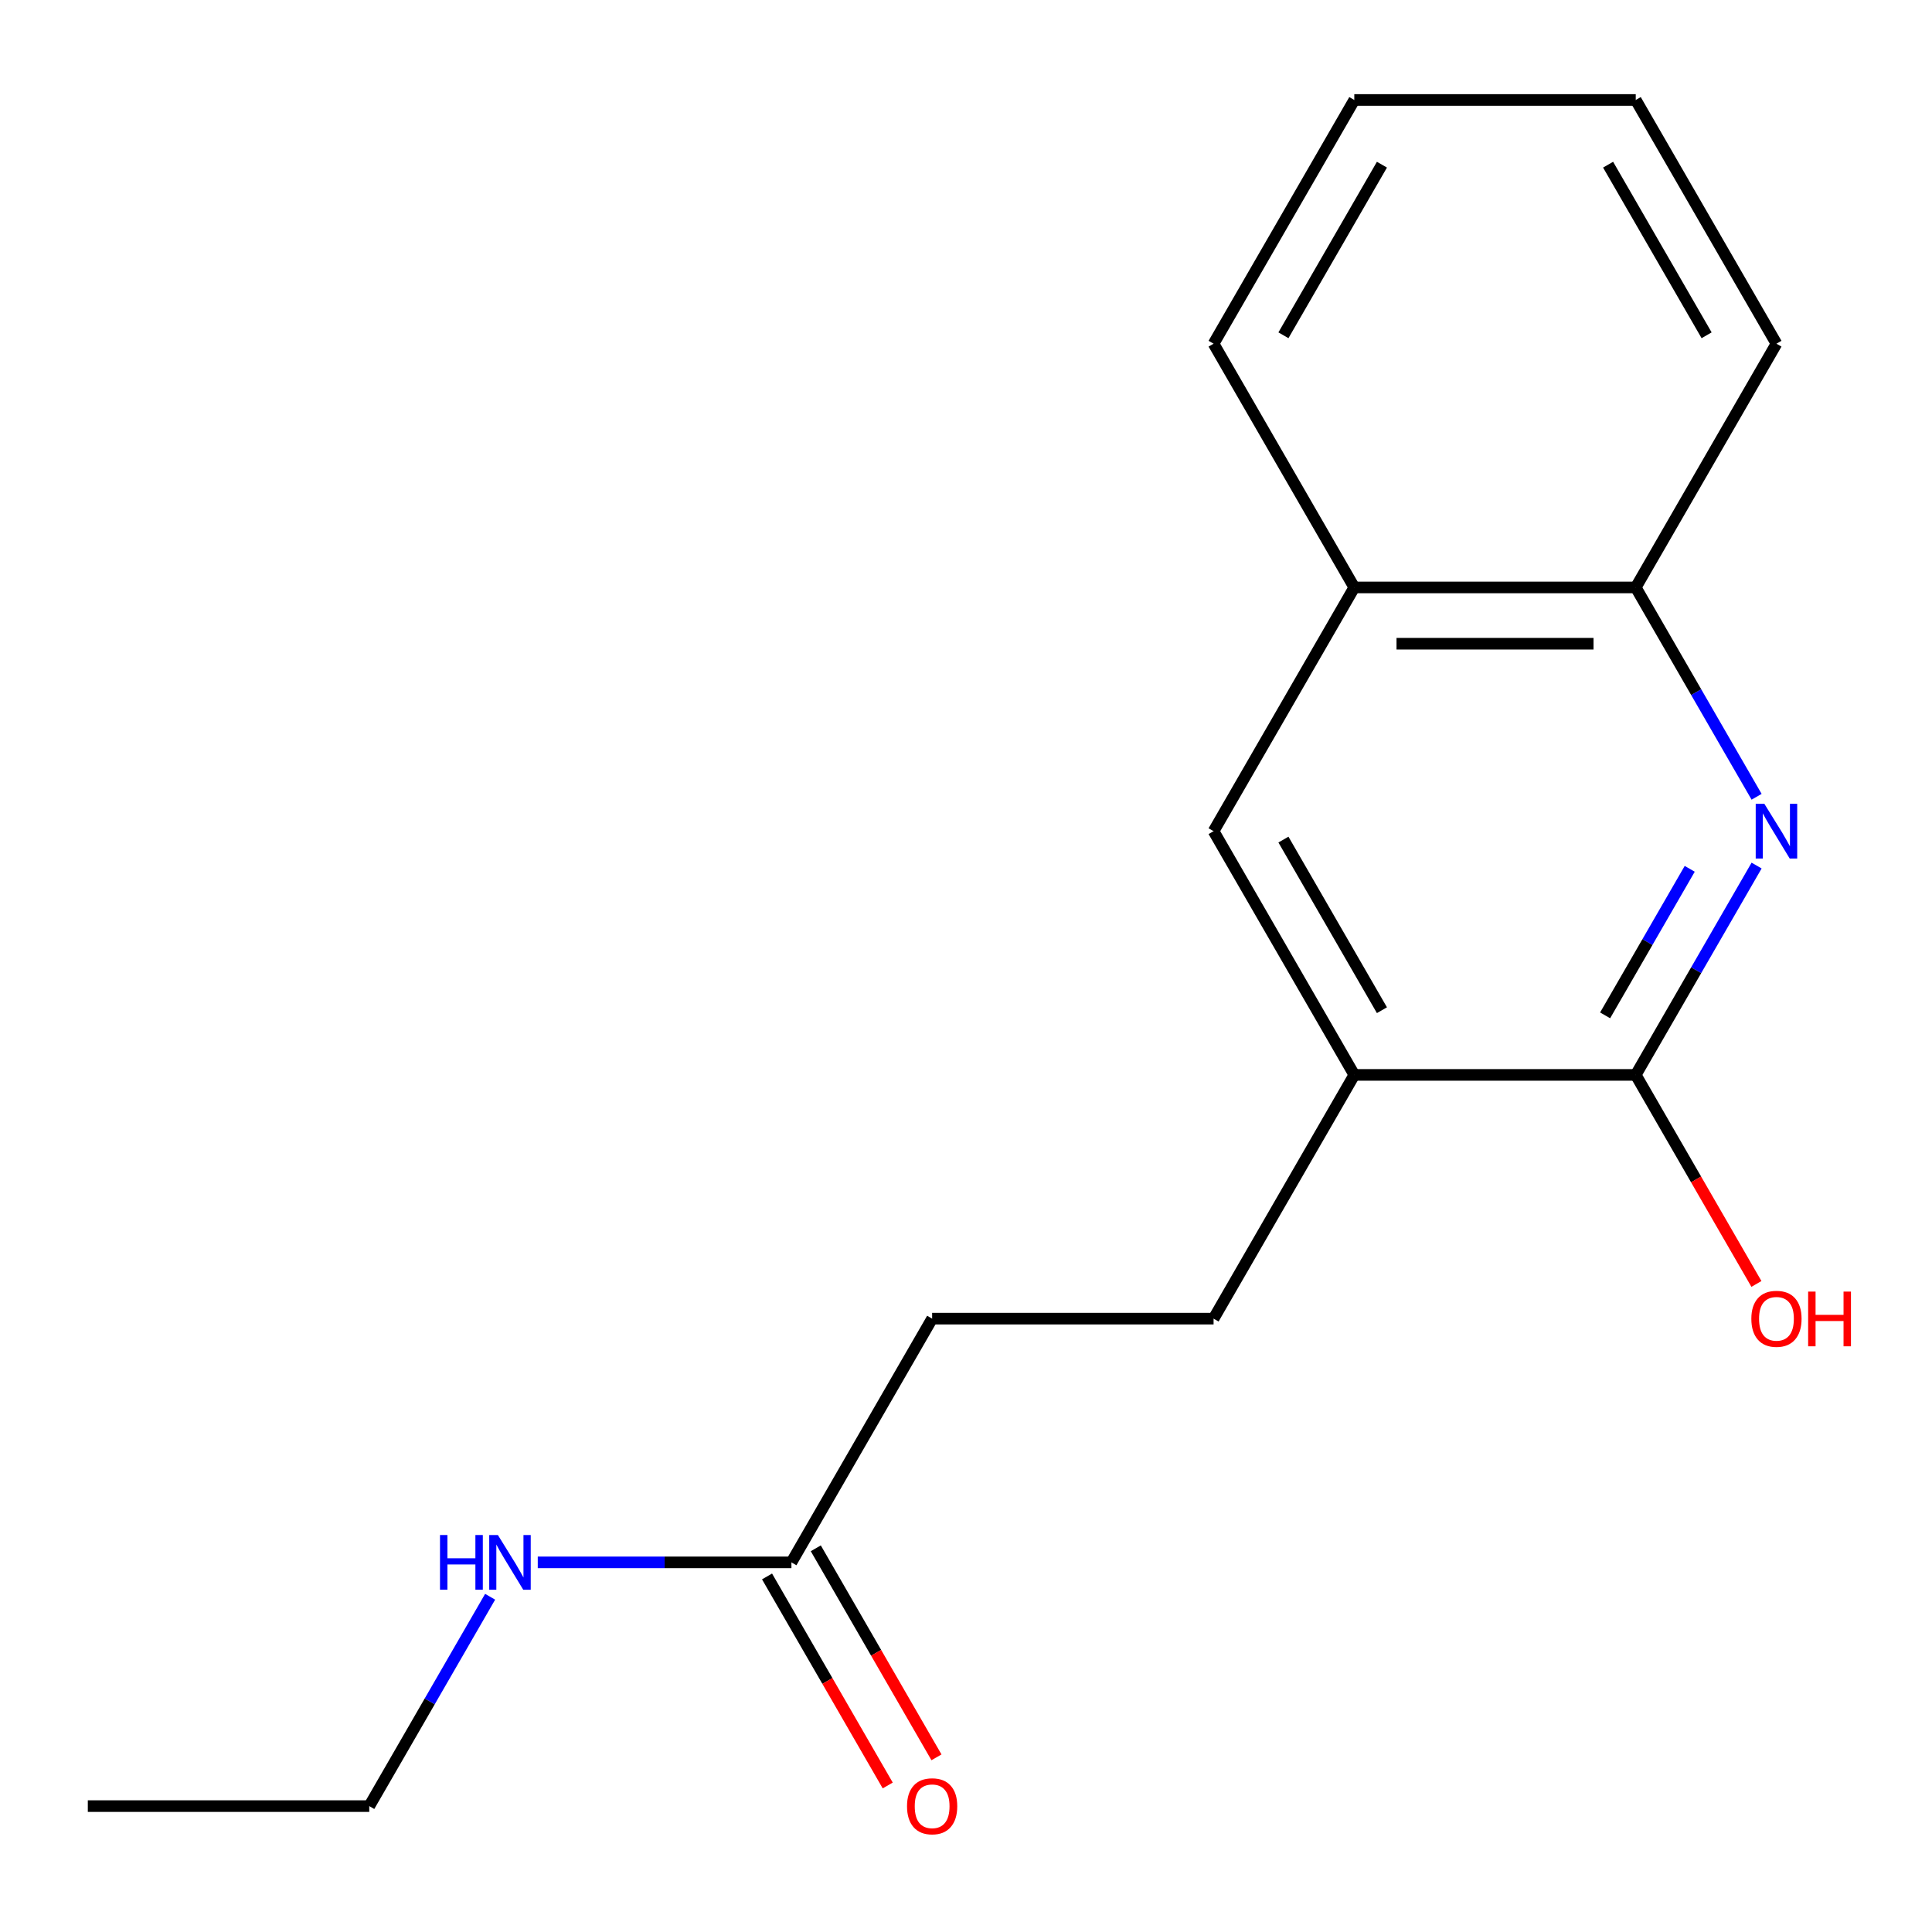 <?xml version='1.0' encoding='iso-8859-1'?>
<svg version='1.1' baseProfile='full'
              xmlns='http://www.w3.org/2000/svg'
                      xmlns:rdkit='http://www.rdkit.org/xml'
                      xmlns:xlink='http://www.w3.org/1999/xlink'
                  xml:space='preserve'
width='1000px' height='1000px' viewBox='0 0 1000 1000'>
<!-- END OF HEADER -->
<rect style='opacity:1.0;fill:#FFFFFF;stroke:none' width='1000' height='1000' x='0' y='0'> </rect>
<path class='bond-0' d='M 909.214,448.015 L 877.935,502.192' style='fill:none;fill-rule:evenodd;stroke:#0000FF;stroke-width:6px;stroke-linecap:butt;stroke-linejoin:miter;stroke-opacity:1' />
<path class='bond-0' d='M 877.935,502.192 L 846.656,556.369' style='fill:none;fill-rule:evenodd;stroke:#000000;stroke-width:6px;stroke-linecap:butt;stroke-linejoin:miter;stroke-opacity:1' />
<path class='bond-0' d='M 874.599,449.701 L 852.704,487.625' style='fill:none;fill-rule:evenodd;stroke:#0000FF;stroke-width:6px;stroke-linecap:butt;stroke-linejoin:miter;stroke-opacity:1' />
<path class='bond-0' d='M 852.704,487.625 L 830.808,525.549' style='fill:none;fill-rule:evenodd;stroke:#000000;stroke-width:6px;stroke-linecap:butt;stroke-linejoin:miter;stroke-opacity:1' />
<path class='bond-2' d='M 909.214,412.411 L 877.935,358.234' style='fill:none;fill-rule:evenodd;stroke:#0000FF;stroke-width:6px;stroke-linecap:butt;stroke-linejoin:miter;stroke-opacity:1' />
<path class='bond-2' d='M 877.935,358.234 L 846.656,304.056' style='fill:none;fill-rule:evenodd;stroke:#000000;stroke-width:6px;stroke-linecap:butt;stroke-linejoin:miter;stroke-opacity:1' />
<path class='bond-1' d='M 846.656,556.369 L 700.983,556.369' style='fill:none;fill-rule:evenodd;stroke:#000000;stroke-width:6px;stroke-linecap:butt;stroke-linejoin:miter;stroke-opacity:1' />
<path class='bond-10' d='M 846.656,556.369 L 877.889,610.467' style='fill:none;fill-rule:evenodd;stroke:#000000;stroke-width:6px;stroke-linecap:butt;stroke-linejoin:miter;stroke-opacity:1' />
<path class='bond-10' d='M 877.889,610.467 L 909.122,664.564' style='fill:none;fill-rule:evenodd;stroke:#FF0000;stroke-width:6px;stroke-linecap:butt;stroke-linejoin:miter;stroke-opacity:1' />
<path class='bond-6' d='M 700.983,556.369 L 628.146,682.526' style='fill:none;fill-rule:evenodd;stroke:#000000;stroke-width:6px;stroke-linecap:butt;stroke-linejoin:miter;stroke-opacity:1' />
<path class='bond-17' d='M 700.983,556.369 L 628.146,430.213' style='fill:none;fill-rule:evenodd;stroke:#000000;stroke-width:6px;stroke-linecap:butt;stroke-linejoin:miter;stroke-opacity:1' />
<path class='bond-17' d='M 715.289,522.879 L 664.303,434.569' style='fill:none;fill-rule:evenodd;stroke:#000000;stroke-width:6px;stroke-linecap:butt;stroke-linejoin:miter;stroke-opacity:1' />
<path class='bond-5' d='M 846.656,304.056 L 700.983,304.056' style='fill:none;fill-rule:evenodd;stroke:#000000;stroke-width:6px;stroke-linecap:butt;stroke-linejoin:miter;stroke-opacity:1' />
<path class='bond-5' d='M 824.805,333.191 L 722.834,333.191' style='fill:none;fill-rule:evenodd;stroke:#000000;stroke-width:6px;stroke-linecap:butt;stroke-linejoin:miter;stroke-opacity:1' />
<path class='bond-11' d='M 846.656,304.056 L 919.492,177.9' style='fill:none;fill-rule:evenodd;stroke:#000000;stroke-width:6px;stroke-linecap:butt;stroke-linejoin:miter;stroke-opacity:1' />
<path class='bond-3' d='M 628.146,430.213 L 700.983,304.056' style='fill:none;fill-rule:evenodd;stroke:#000000;stroke-width:6px;stroke-linecap:butt;stroke-linejoin:miter;stroke-opacity:1' />
<path class='bond-4' d='M 409.637,808.682 L 482.473,682.526' style='fill:none;fill-rule:evenodd;stroke:#000000;stroke-width:6px;stroke-linecap:butt;stroke-linejoin:miter;stroke-opacity:1' />
<path class='bond-7' d='M 397.021,815.966 L 428.254,870.063' style='fill:none;fill-rule:evenodd;stroke:#000000;stroke-width:6px;stroke-linecap:butt;stroke-linejoin:miter;stroke-opacity:1' />
<path class='bond-7' d='M 428.254,870.063 L 459.488,924.161' style='fill:none;fill-rule:evenodd;stroke:#FF0000;stroke-width:6px;stroke-linecap:butt;stroke-linejoin:miter;stroke-opacity:1' />
<path class='bond-7' d='M 422.253,801.399 L 453.486,855.496' style='fill:none;fill-rule:evenodd;stroke:#000000;stroke-width:6px;stroke-linecap:butt;stroke-linejoin:miter;stroke-opacity:1' />
<path class='bond-7' d='M 453.486,855.496 L 484.719,909.593' style='fill:none;fill-rule:evenodd;stroke:#FF0000;stroke-width:6px;stroke-linecap:butt;stroke-linejoin:miter;stroke-opacity:1' />
<path class='bond-8' d='M 409.637,808.682 L 343.991,808.682' style='fill:none;fill-rule:evenodd;stroke:#000000;stroke-width:6px;stroke-linecap:butt;stroke-linejoin:miter;stroke-opacity:1' />
<path class='bond-8' d='M 343.991,808.682 L 278.346,808.682' style='fill:none;fill-rule:evenodd;stroke:#0000FF;stroke-width:6px;stroke-linecap:butt;stroke-linejoin:miter;stroke-opacity:1' />
<path class='bond-12' d='M 700.983,304.056 L 628.146,177.9' style='fill:none;fill-rule:evenodd;stroke:#000000;stroke-width:6px;stroke-linecap:butt;stroke-linejoin:miter;stroke-opacity:1' />
<path class='bond-9' d='M 628.146,682.526 L 482.473,682.526' style='fill:none;fill-rule:evenodd;stroke:#000000;stroke-width:6px;stroke-linecap:butt;stroke-linejoin:miter;stroke-opacity:1' />
<path class='bond-13' d='M 253.686,826.484 L 222.407,880.662' style='fill:none;fill-rule:evenodd;stroke:#0000FF;stroke-width:6px;stroke-linecap:butt;stroke-linejoin:miter;stroke-opacity:1' />
<path class='bond-13' d='M 222.407,880.662 L 191.128,934.839' style='fill:none;fill-rule:evenodd;stroke:#000000;stroke-width:6px;stroke-linecap:butt;stroke-linejoin:miter;stroke-opacity:1' />
<path class='bond-16' d='M 919.492,177.9 L 846.656,51.743' style='fill:none;fill-rule:evenodd;stroke:#000000;stroke-width:6px;stroke-linecap:butt;stroke-linejoin:miter;stroke-opacity:1' />
<path class='bond-16' d='M 883.336,173.544 L 832.35,85.234' style='fill:none;fill-rule:evenodd;stroke:#000000;stroke-width:6px;stroke-linecap:butt;stroke-linejoin:miter;stroke-opacity:1' />
<path class='bond-18' d='M 628.146,177.9 L 700.983,51.743' style='fill:none;fill-rule:evenodd;stroke:#000000;stroke-width:6px;stroke-linecap:butt;stroke-linejoin:miter;stroke-opacity:1' />
<path class='bond-18' d='M 664.303,173.544 L 715.289,85.234' style='fill:none;fill-rule:evenodd;stroke:#000000;stroke-width:6px;stroke-linecap:butt;stroke-linejoin:miter;stroke-opacity:1' />
<path class='bond-14' d='M 191.128,934.839 L 45.455,934.839' style='fill:none;fill-rule:evenodd;stroke:#000000;stroke-width:6px;stroke-linecap:butt;stroke-linejoin:miter;stroke-opacity:1' />
<path class='bond-15' d='M 700.983,51.743 L 846.656,51.743' style='fill:none;fill-rule:evenodd;stroke:#000000;stroke-width:6px;stroke-linecap:butt;stroke-linejoin:miter;stroke-opacity:1' />
<path  class='atom-0' d='M 913.232 416.053
L 922.512 431.053
Q 923.432 432.533, 924.912 435.213
Q 926.392 437.893, 926.472 438.053
L 926.472 416.053
L 930.232 416.053
L 930.232 444.373
L 926.352 444.373
L 916.392 427.973
Q 915.232 426.053, 913.992 423.853
Q 912.792 421.653, 912.432 420.973
L 912.432 444.373
L 908.752 444.373
L 908.752 416.053
L 913.232 416.053
' fill='#0000FF'/>
<path  class='atom-8' d='M 469.473 934.919
Q 469.473 928.119, 472.833 924.319
Q 476.193 920.519, 482.473 920.519
Q 488.753 920.519, 492.113 924.319
Q 495.473 928.119, 495.473 934.919
Q 495.473 941.799, 492.073 945.719
Q 488.673 949.599, 482.473 949.599
Q 476.233 949.599, 472.833 945.719
Q 469.473 941.839, 469.473 934.919
M 482.473 946.399
Q 486.793 946.399, 489.113 943.519
Q 491.473 940.599, 491.473 934.919
Q 491.473 929.359, 489.113 926.559
Q 486.793 923.719, 482.473 923.719
Q 478.153 923.719, 475.793 926.519
Q 473.473 929.319, 473.473 934.919
Q 473.473 940.639, 475.793 943.519
Q 478.153 946.399, 482.473 946.399
' fill='#FF0000'/>
<path  class='atom-9' d='M 227.744 794.522
L 231.584 794.522
L 231.584 806.562
L 246.064 806.562
L 246.064 794.522
L 249.904 794.522
L 249.904 822.842
L 246.064 822.842
L 246.064 809.762
L 231.584 809.762
L 231.584 822.842
L 227.744 822.842
L 227.744 794.522
' fill='#0000FF'/>
<path  class='atom-9' d='M 257.704 794.522
L 266.984 809.522
Q 267.904 811.002, 269.384 813.682
Q 270.864 816.362, 270.944 816.522
L 270.944 794.522
L 274.704 794.522
L 274.704 822.842
L 270.824 822.842
L 260.864 806.442
Q 259.704 804.522, 258.464 802.322
Q 257.264 800.122, 256.904 799.442
L 256.904 822.842
L 253.224 822.842
L 253.224 794.522
L 257.704 794.522
' fill='#0000FF'/>
<path  class='atom-11' d='M 906.492 682.606
Q 906.492 675.806, 909.852 672.006
Q 913.212 668.206, 919.492 668.206
Q 925.772 668.206, 929.132 672.006
Q 932.492 675.806, 932.492 682.606
Q 932.492 689.486, 929.092 693.406
Q 925.692 697.286, 919.492 697.286
Q 913.252 697.286, 909.852 693.406
Q 906.492 689.526, 906.492 682.606
M 919.492 694.086
Q 923.812 694.086, 926.132 691.206
Q 928.492 688.286, 928.492 682.606
Q 928.492 677.046, 926.132 674.246
Q 923.812 671.406, 919.492 671.406
Q 915.172 671.406, 912.812 674.206
Q 910.492 677.006, 910.492 682.606
Q 910.492 688.326, 912.812 691.206
Q 915.172 694.086, 919.492 694.086
' fill='#FF0000'/>
<path  class='atom-11' d='M 935.892 668.526
L 939.732 668.526
L 939.732 680.566
L 954.212 680.566
L 954.212 668.526
L 958.052 668.526
L 958.052 696.846
L 954.212 696.846
L 954.212 683.766
L 939.732 683.766
L 939.732 696.846
L 935.892 696.846
L 935.892 668.526
' fill='#FF0000'/>
</svg>

